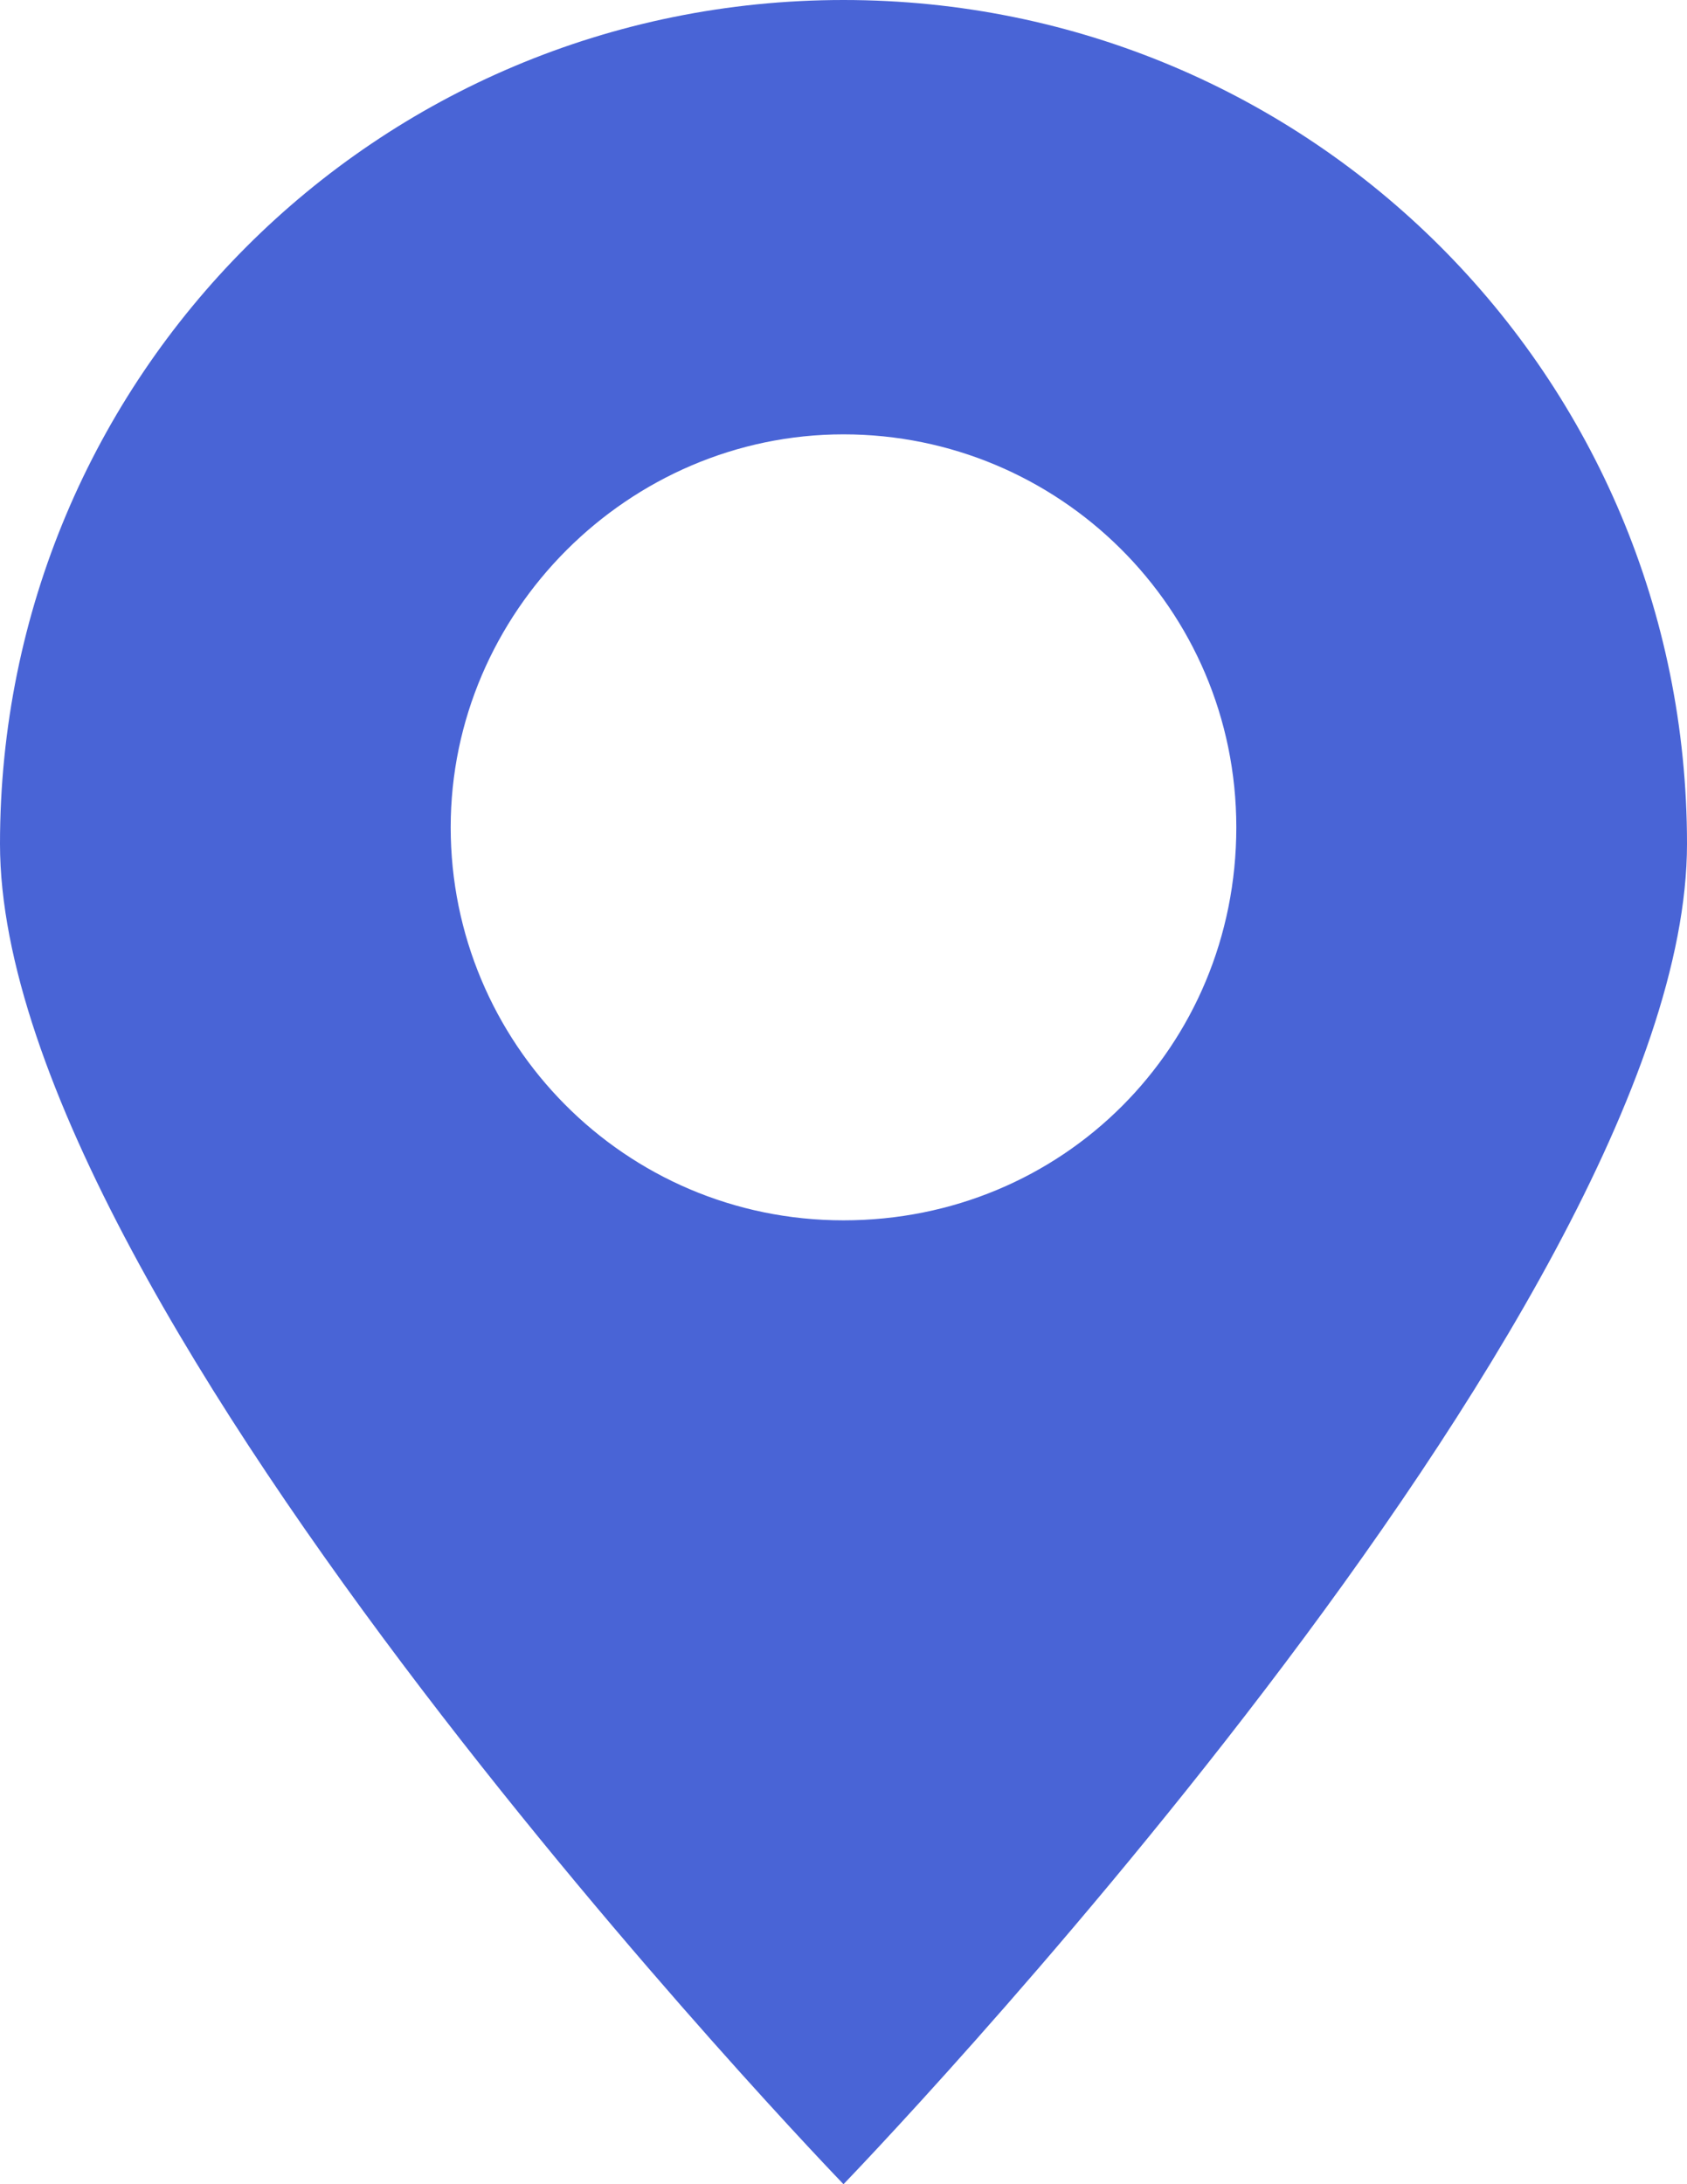 <?xml version="1.0" encoding="utf-8"?>
<svg xmlns="http://www.w3.org/2000/svg" id="Ebene_1" data-name="Ebene 1" viewBox="0 0 40.8 52.8" width="40.8px" height="52.8px">
  <defs>
    <style>
      .cls-1 {
        fill: #4964d6;
      }
    </style>
  </defs>
  <path class="cls-1" d="M40.8,20.4C40.8,9.1,31.7,0,20.4,0S0,9.1,0,20.4s20.4,32.4,20.4,32.4c0,0,20.4-21.1,20.4-32.4ZM10.9,20c0-5.2,4.3-9.5,9.5-9.5s9.5,4.2,9.5,9.5-4.2,9.5-9.5,9.5-9.5-4.3-9.5-9.5Z"/>
</svg>